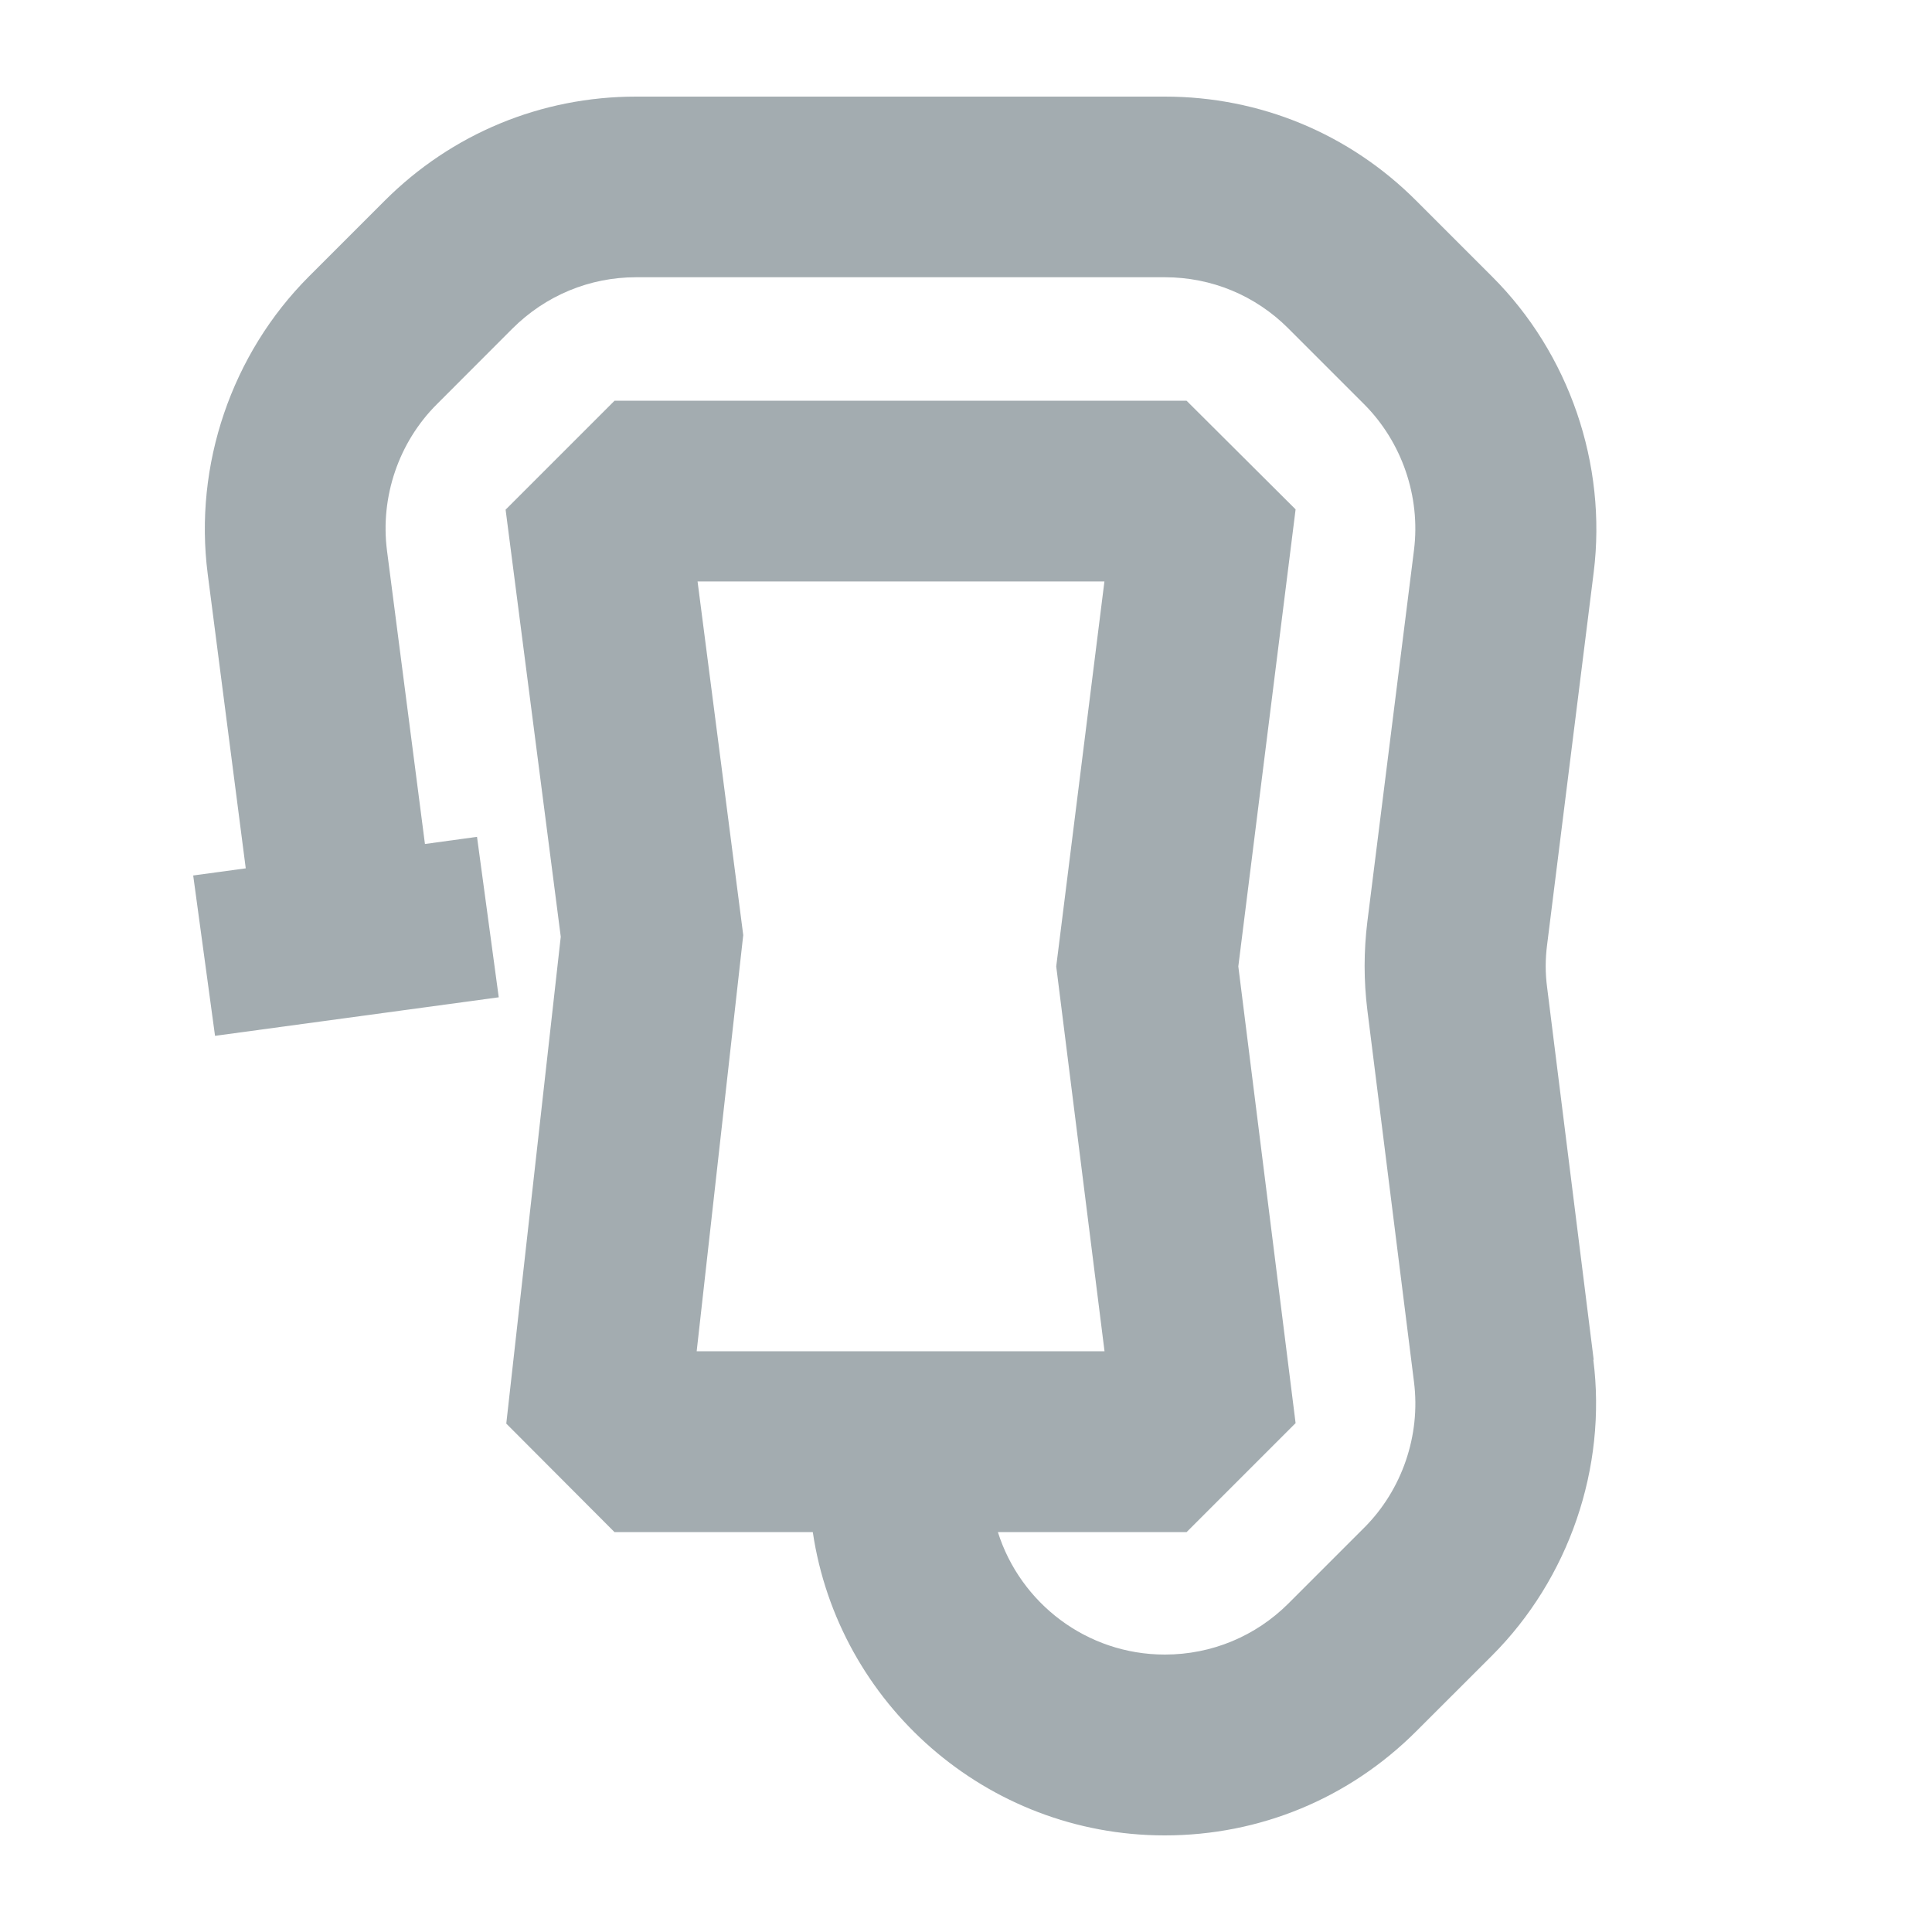 <?xml version="1.0" encoding="utf-8"?>
<svg xmlns="http://www.w3.org/2000/svg" fill="none" height="20" viewBox="0 0 20 20" width="20">
<path d="M16.498 14.077L16.016 10.224C15.996 10.077 15.996 9.928 16.016 9.777L16.498 5.924C16.637 4.804 16.244 3.659 15.446 2.863L14.663 2.08C13.969 1.384 13.044 1 12.058 1H6.585C5.602 1 4.677 1.383 3.981 2.079L3.199 2.861C2.397 3.663 2.005 4.814 2.15 5.94L2.544 8.989L2 9.063L2.226 10.723L5.163 10.324L4.938 8.663L4.399 8.737L4.006 5.699C3.935 5.144 4.127 4.578 4.523 4.184L5.305 3.401C5.647 3.06 6.102 2.87 6.585 2.87H12.058C12.543 2.87 12.997 3.059 13.338 3.401L14.121 4.184C14.513 4.577 14.706 5.14 14.638 5.691L14.155 9.54C14.117 9.845 14.117 10.155 14.155 10.458L14.638 14.309C14.707 14.86 14.514 15.423 14.122 15.815L13.34 16.597C12.998 16.939 12.543 17.128 12.058 17.128C11.249 17.128 10.562 16.595 10.33 15.86H12.284L13.412 14.732L12.819 10.004L13.412 5.273L12.283 4.148H6.362L5.234 5.276L5.805 9.697L5.241 14.737L6.361 15.86H8.414C8.677 17.635 10.211 19 12.057 19C13.042 19 13.966 18.617 14.662 17.921L15.445 17.139C16.242 16.341 16.636 15.195 16.494 14.076L16.498 14.077ZM7.219 6.019H11.433L10.934 10.004L11.434 13.988H7.212L7.694 9.68L7.221 6.018L7.219 6.019Z" fill="#7D8A8F" opacity="0.7"/>
</svg>